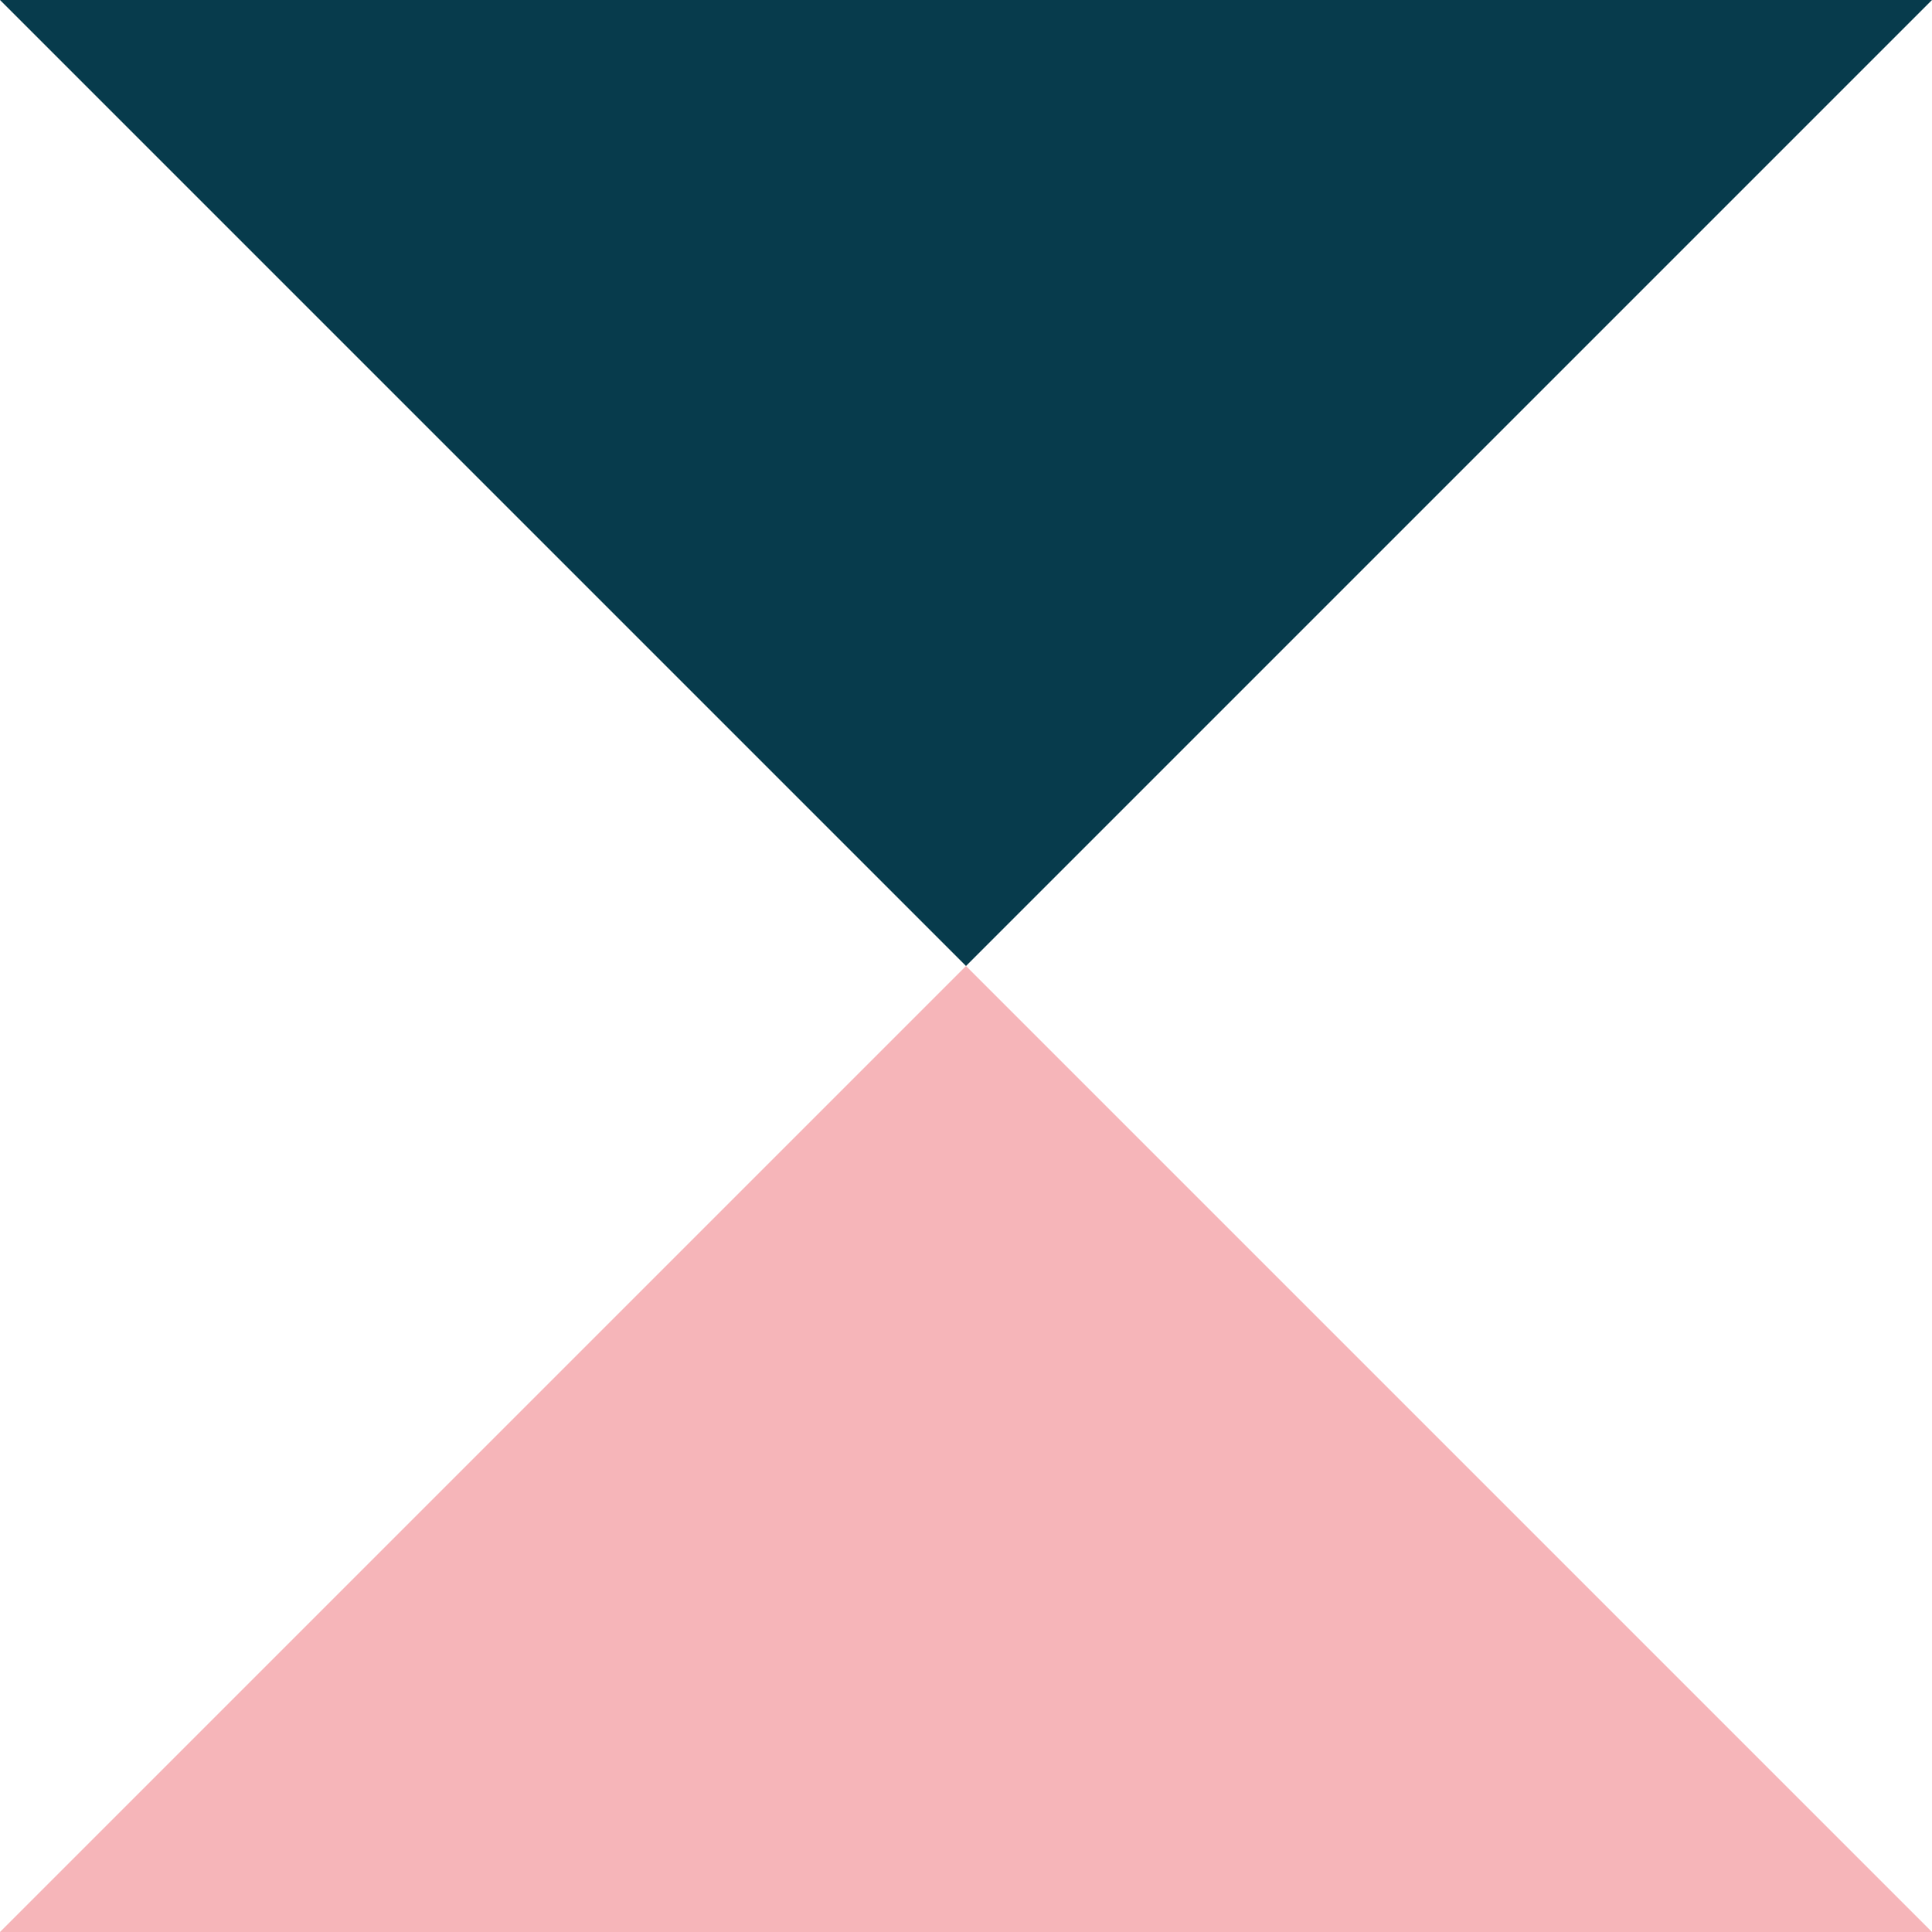 <svg width="96" height="96" viewBox="0 0 96 96" fill="none" xmlns="http://www.w3.org/2000/svg">
<path d="M96 96L0 96L48 48L96 96Z" fill="#F6B5B9"/>
<path d="M0 0L96 1.67852e-05L48 48L0 0Z" fill="#073B4C"/>
</svg>
